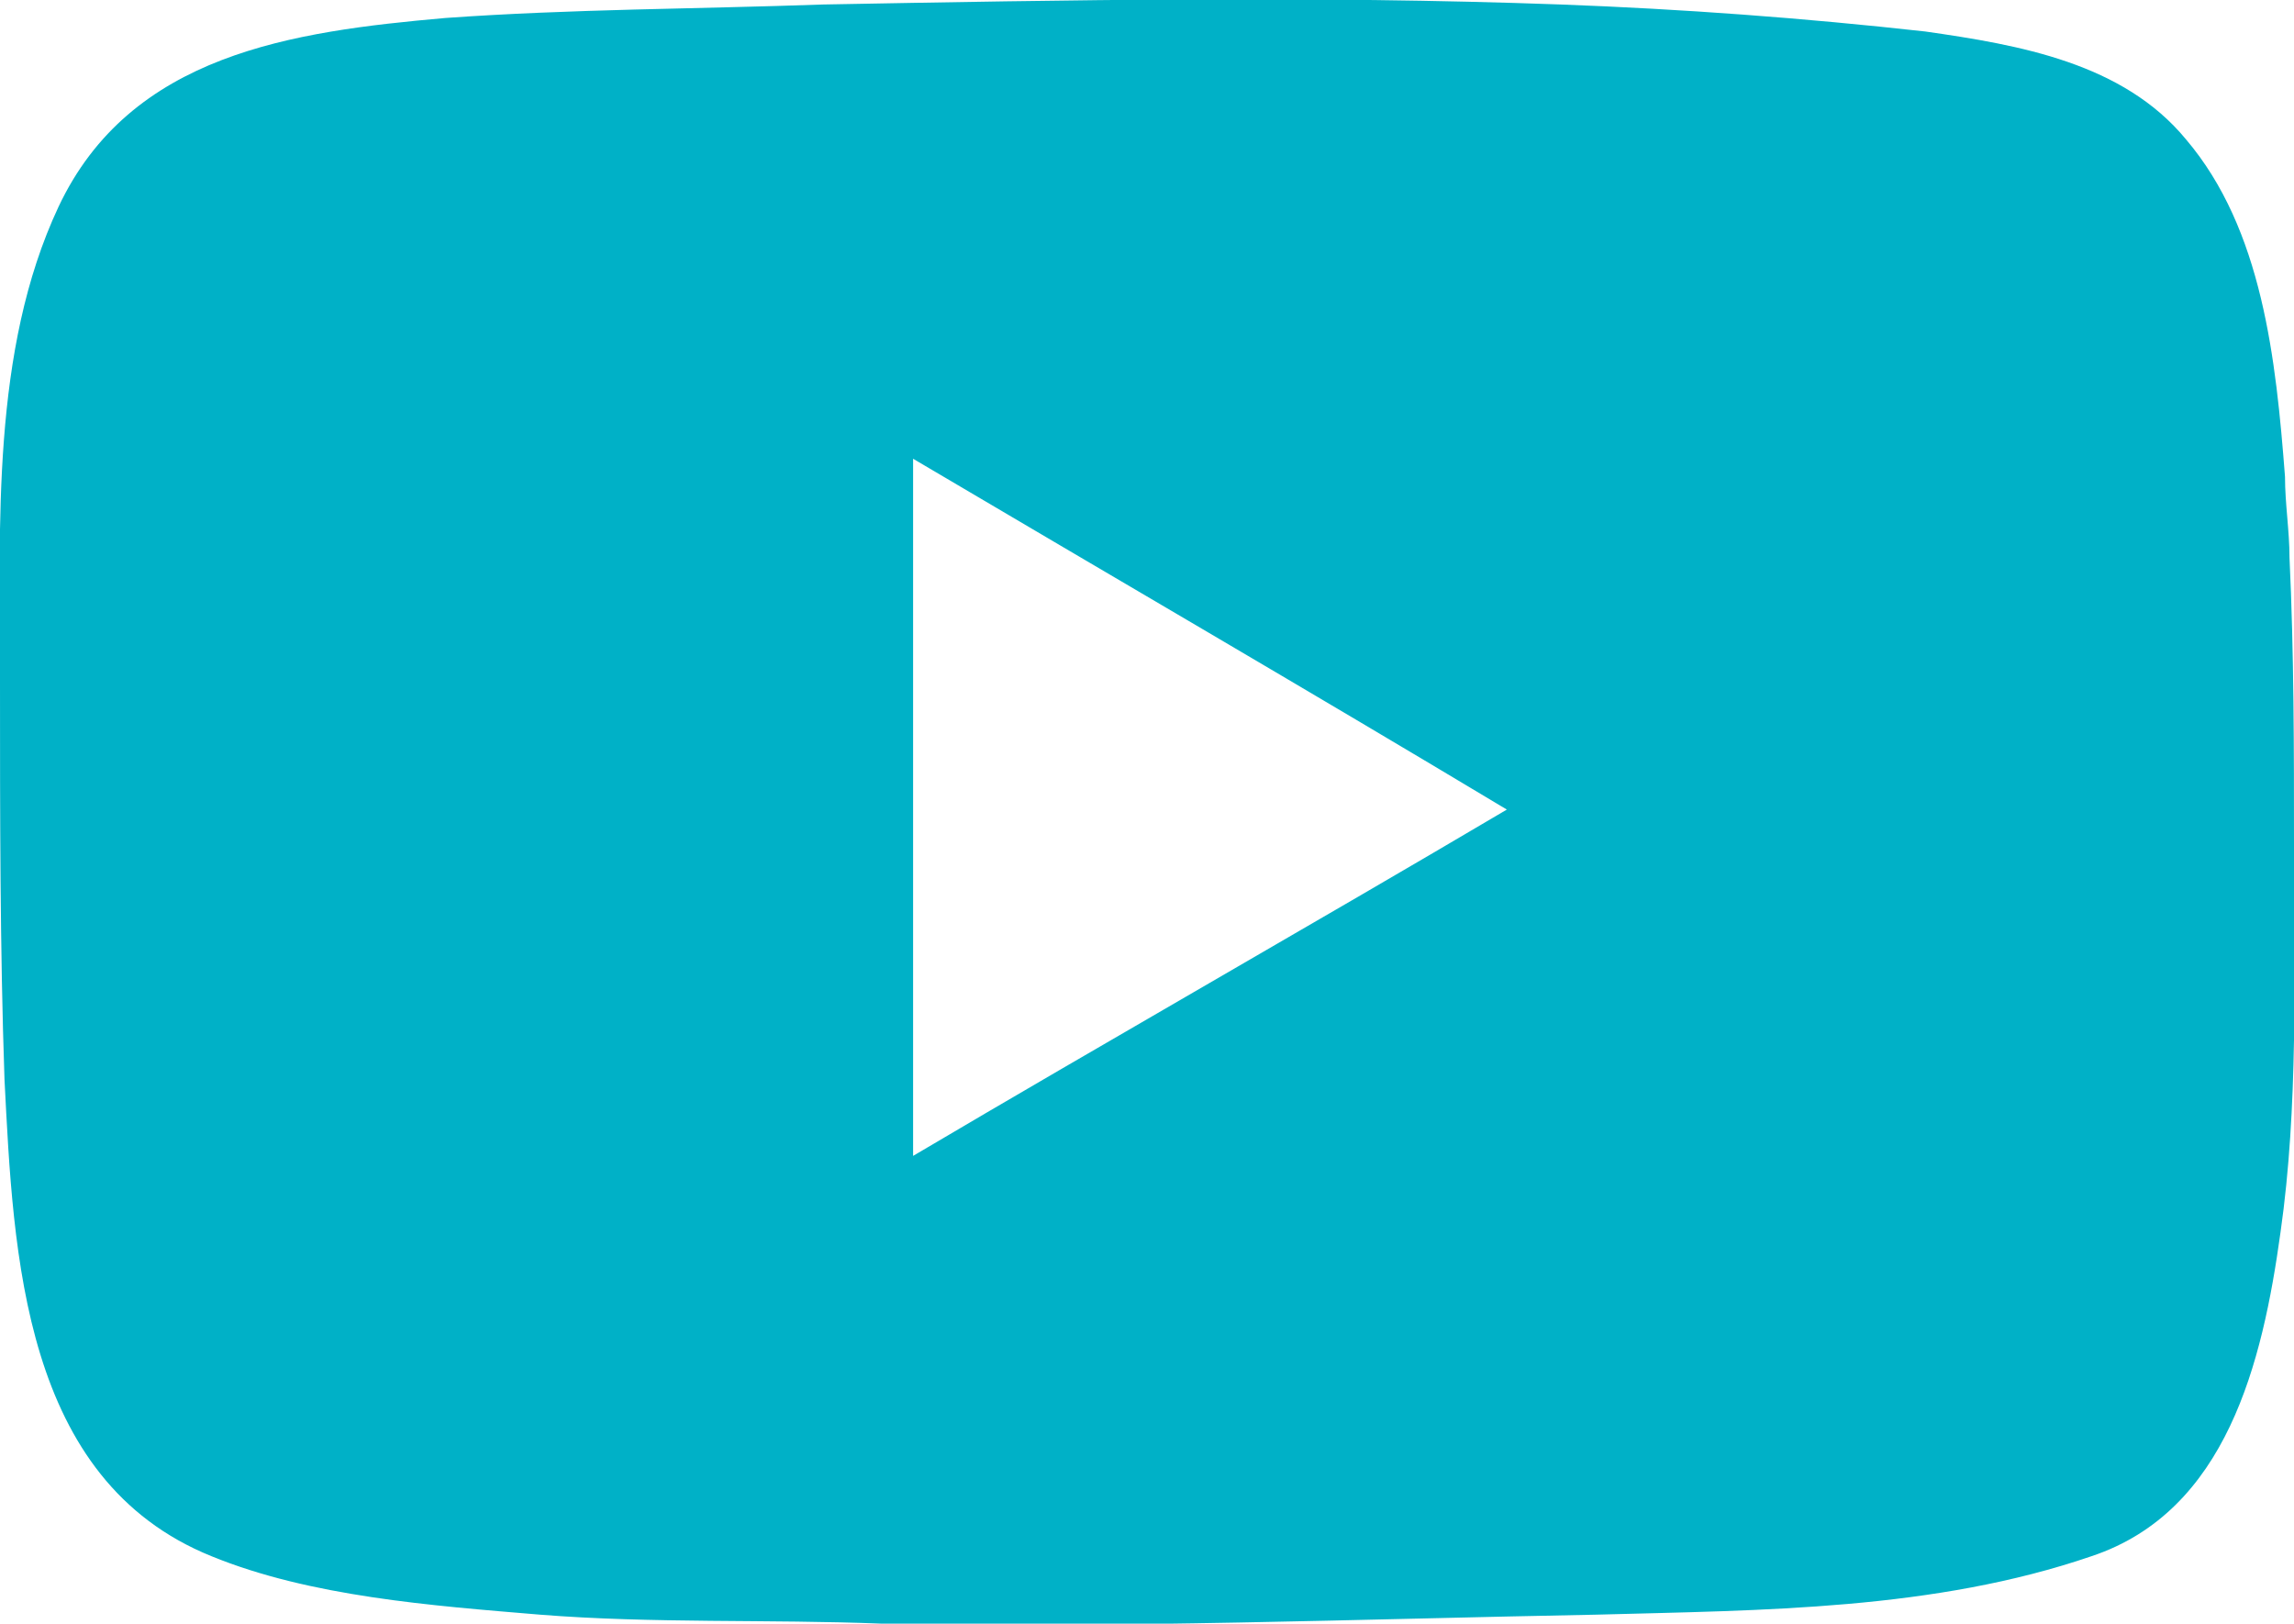 <?xml version="1.0" encoding="utf-8"?>
<!-- Generator: Adobe Illustrator 20.1.0, SVG Export Plug-In . SVG Version: 6.00 Build 0)  -->
<svg version="1.1" id="Calque_1" xmlns="http://www.w3.org/2000/svg" xmlns:xlink="http://www.w3.org/1999/xlink" x="0px" y="0px"
	 viewBox="0 0 51 36.1" style="enable-background:new 0 0 51 36.1;" xml:space="preserve">
<style type="text/css">
	.st0{clip-path:url(#SVGID_2_);fill:#00B1C7;}
</style>
<g>
	<defs>
		<rect id="SVGID_1_" y="0" width="51" height="36.1"/>
	</defs>
	<clipPath id="SVGID_2_">
		<use xlink:href="#SVGID_1_"  style="overflow:visible;"/>
	</clipPath>
	<path class="st0" d="M50.9,12.4c0-0.6-0.1-1.2-0.1-1.8c-0.2-2.6-0.5-5.5-2.2-7.5c-1.4-1.7-3.7-2.1-5.8-2.4
		c-2.7-0.3-5.4-0.5-8.1-0.6c-5.5-0.2-11-0.1-16.4,0c-2.8,0.1-5.6,0.1-8.4,0.3c-3.4,0.3-7,0.8-8.6,4.2C-0.2,7.8,0,11.7,0,15.1
		c0,3,0,6,0.1,8.9c0.2,3.9,0.4,8.9,4.6,10.6c2.2,0.9,4.9,1.1,7.3,1.3c2.5,0.2,5.1,0.1,7.6,0.2c5.3,0.1,10.6-0.1,15.9-0.2
		c3.7-0.1,7.5-0.1,11-1.3c3-1,3.8-4.3,4.2-7.2c0.4-2.8,0.3-5.7,0.3-8.6C51,16.7,51,14.5,50.9,12.4 M20.3,25.7V10.2
		c4.4,2.6,8.7,5.1,13.2,7.8C29.1,20.6,24.7,23.1,20.3,25.7"/>
</g>
</svg>
